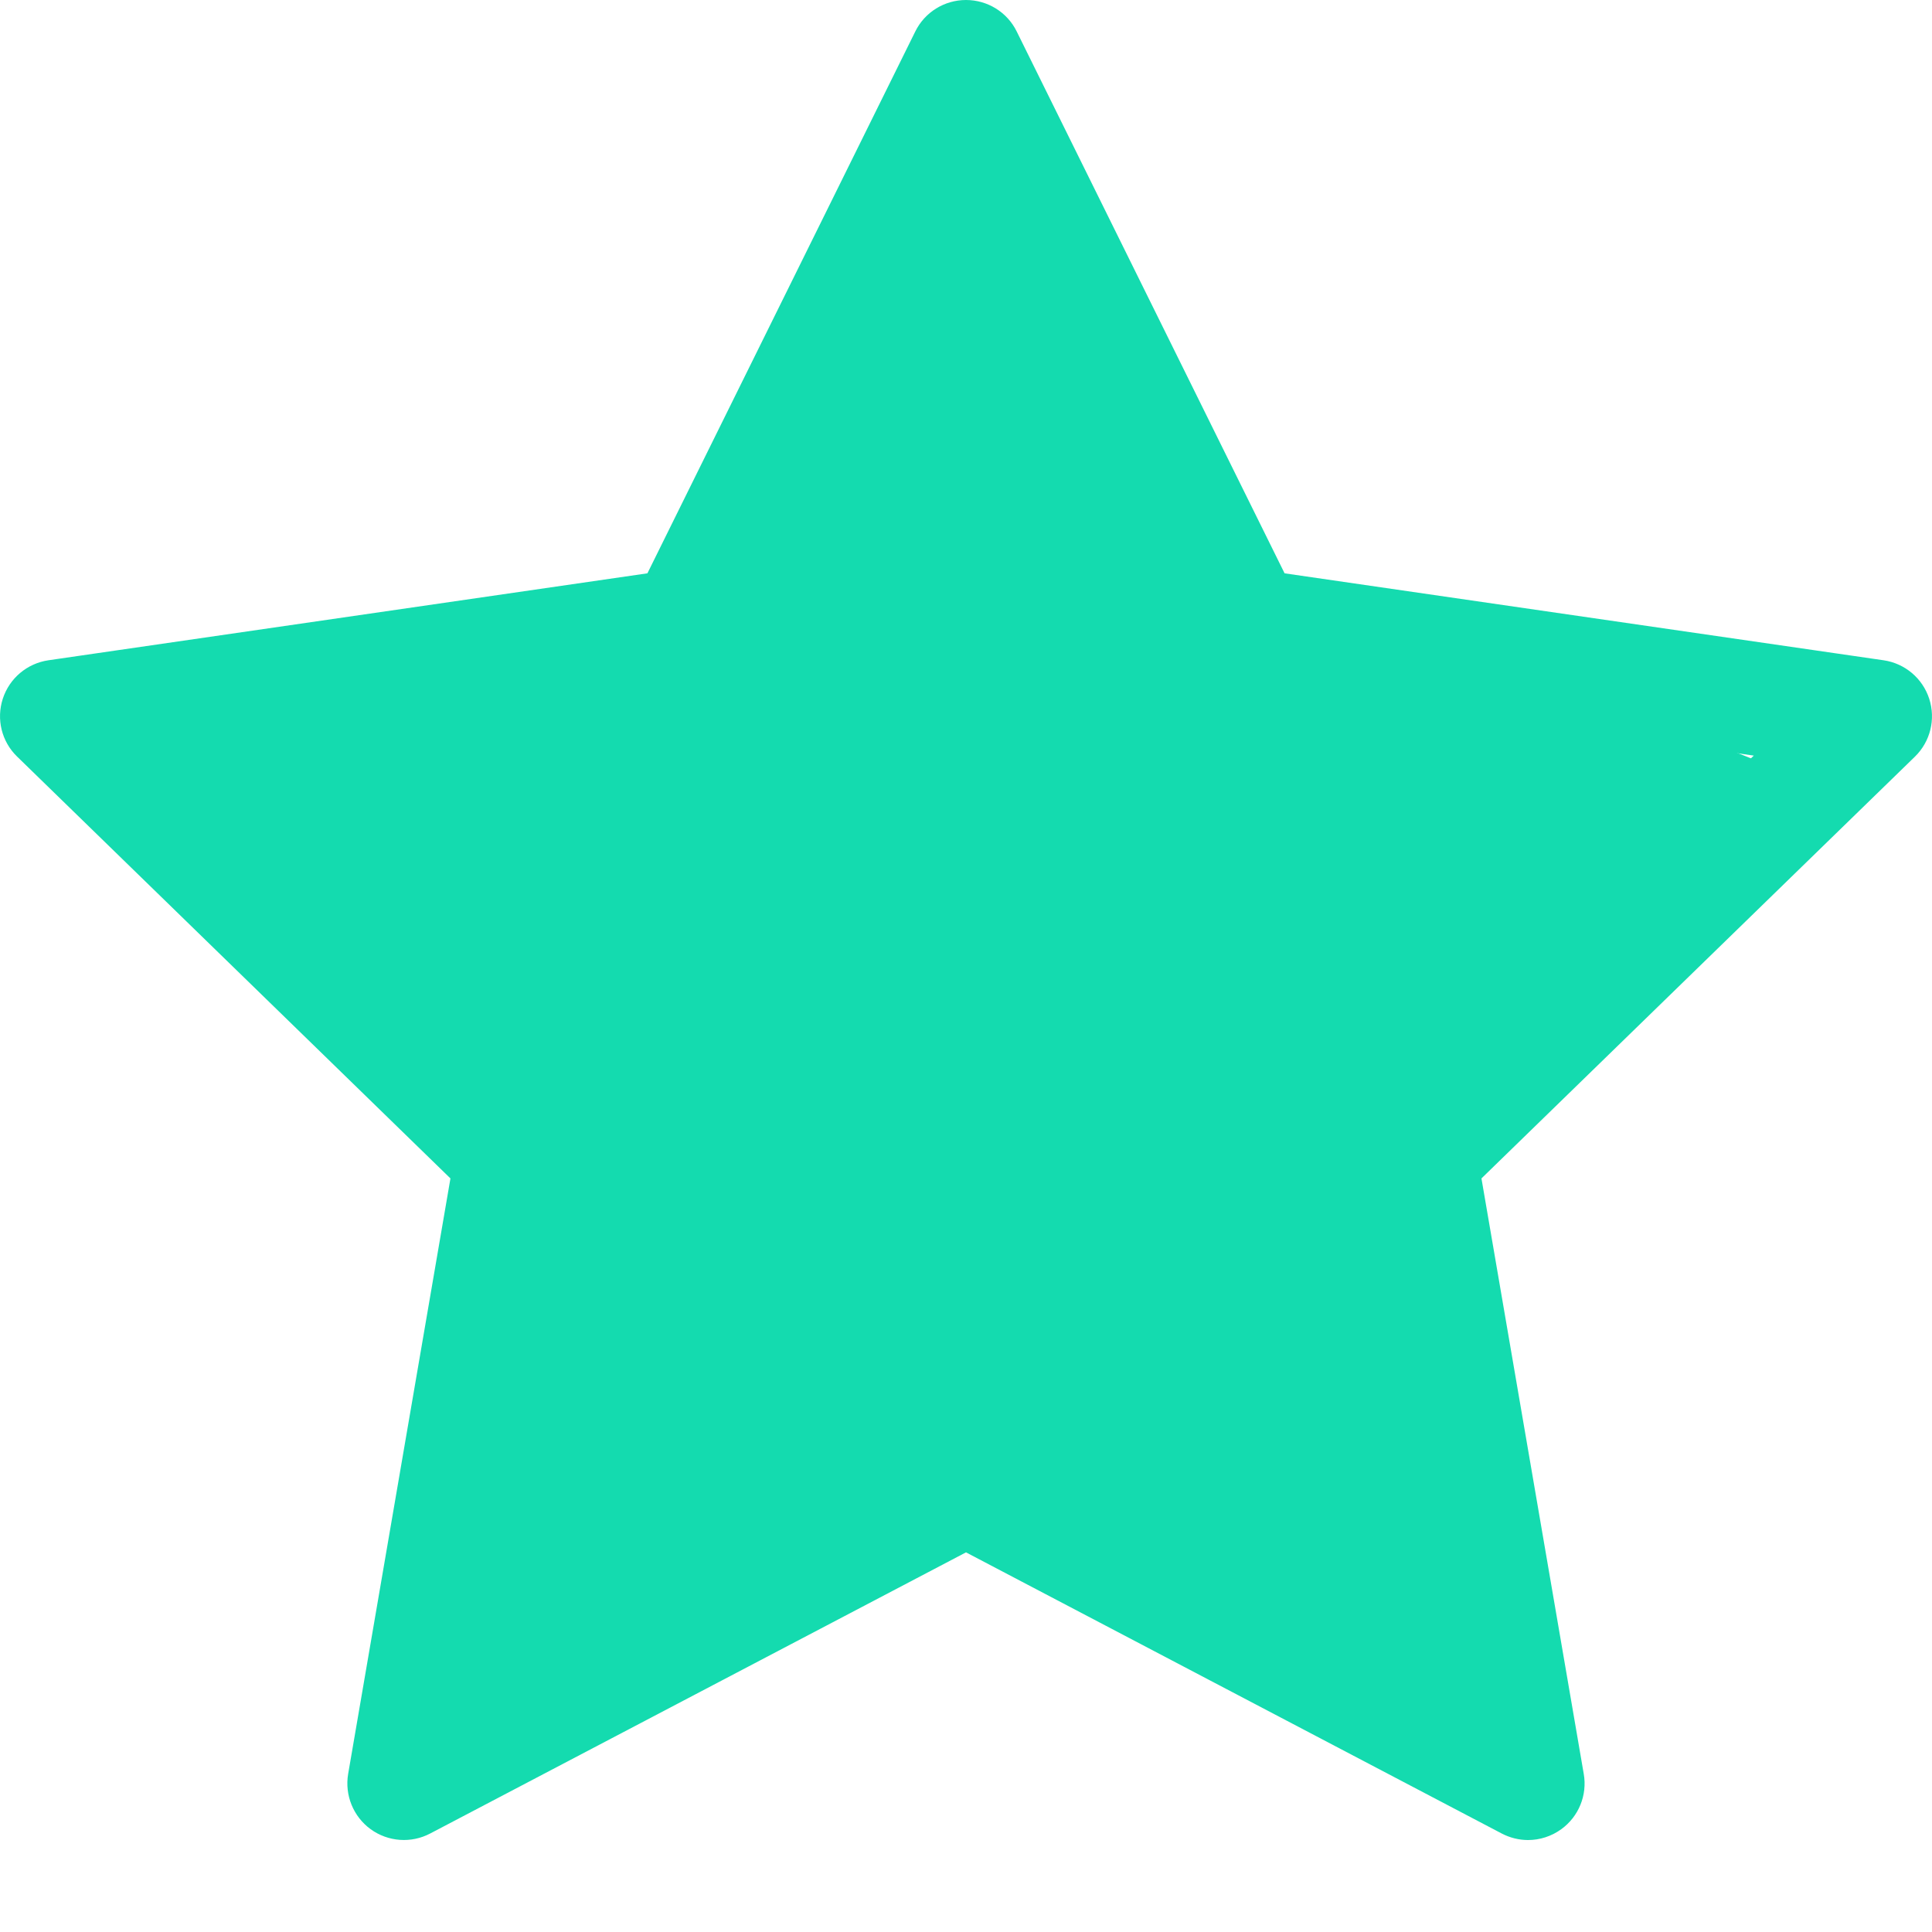 <?xml version="1.0" encoding="UTF-8"?> <svg xmlns="http://www.w3.org/2000/svg" width="20" height="20" viewBox="0 0 20 20" fill="none"> <path d="M5.5 12L4.5 17.5H5.5L7.5 16.5L9.5 15.5L12 16L14 17.5H15.5L15 15L14.5 12L15.5 10.5L18.5 8L16 7H13.5L12 5.5L10 1.5L9 3.5L7.5 6L5.5 7L1.5 7.5L2.5 8.5L5.5 12Z" fill="#14DBAF"></path> <path d="M19.971 7.233C19.902 7.021 19.719 6.867 19.498 6.835L13.298 5.935L10.525 0.326C10.427 0.126 10.223 0 10 0C9.777 0 9.573 0.126 9.475 0.326L6.702 5.935L0.502 6.835C0.281 6.867 0.098 7.021 0.029 7.233C-0.04 7.445 0.017 7.677 0.177 7.832L4.663 12.199L3.604 18.364C3.567 18.583 3.657 18.805 3.837 18.936C4.018 19.067 4.257 19.084 4.454 18.98L10 16.07L15.545 18.98C15.631 19.025 15.725 19.048 15.818 19.048C15.939 19.048 16.06 19.01 16.162 18.936C16.343 18.805 16.433 18.583 16.395 18.364L15.336 12.199L19.823 7.833C19.983 7.677 20.04 7.445 19.971 7.233ZM14.298 11.575C14.16 11.71 14.097 11.903 14.129 12.093L15.04 17.393L10.273 14.891C10.102 14.801 9.898 14.801 9.727 14.891L4.96 17.393L5.87 12.093C5.903 11.903 5.84 11.71 5.702 11.575L1.845 7.822L7.175 7.049C7.366 7.021 7.531 6.901 7.616 6.729L10 1.907L12.384 6.729C12.469 6.901 12.634 7.021 12.825 7.049L18.155 7.822L14.298 11.575Z" fill="#14DBAF"></path> </svg> 